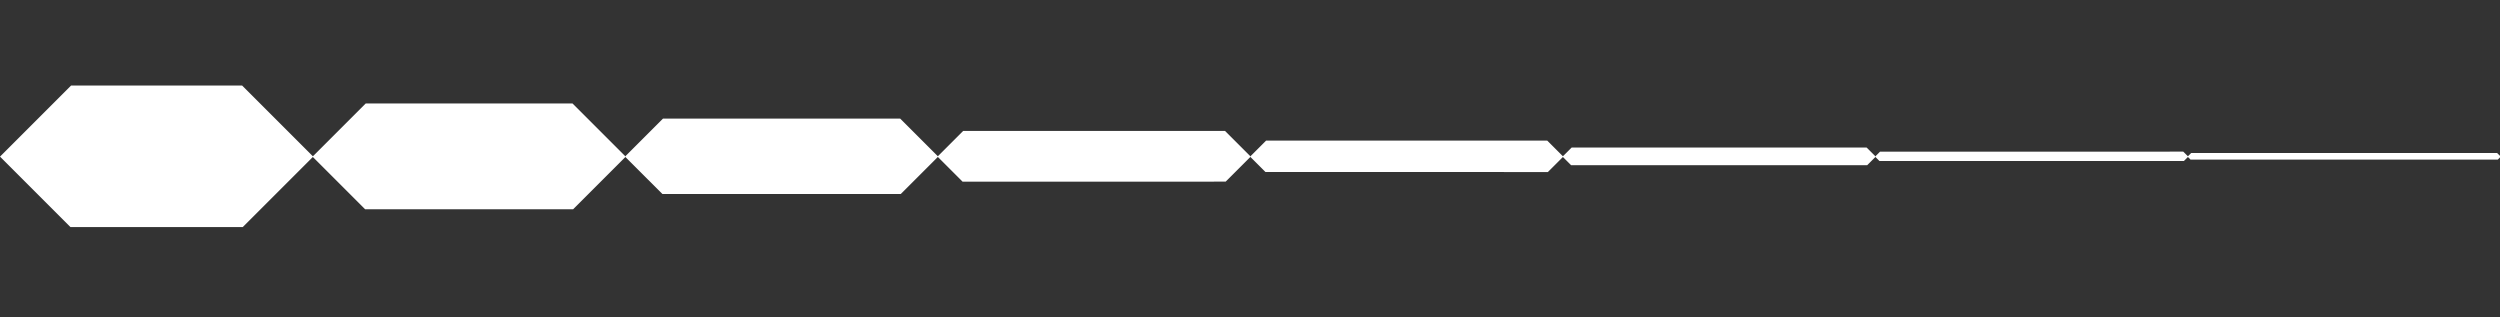 <svg width="205" height="26" viewBox="0 0 205 26" fill="none" xmlns="http://www.w3.org/2000/svg">
<rect x="0" y="0" width="205" height="26" fill="#333333" stroke="none"/>
<g clip-path="url(#clip0_45_35087)">
<path d="M25.682 12.842L19.904 18.62H5.778L0 12.842L5.828 7.014H19.854L25.682 12.842Z" fill="white"/>
<path d="M29.939 17.159L25.627 12.847L29.988 8.486L46.949 8.487L51.309 12.847L46.998 17.158L29.939 17.159Z" fill="white"/>
<path d="M54.319 15.91L51.249 12.841L54.368 9.723H73.813L76.931 12.841L73.862 15.91H54.319Z" fill="white"/>
<path d="M78.928 14.895L76.874 12.841L78.977 10.738L100.454 10.739L102.556 12.841L100.504 14.894L78.928 14.895Z" fill="white"/>
<path d="M103.768 14.106L102.505 12.844L103.817 11.532L126.875 11.531L128.187 12.844L126.924 14.107L103.768 14.106Z" fill="white"/>
<path d="M128.826 13.544L128.128 12.845L128.876 12.098H153.062L153.81 12.845L153.112 13.544H128.826Z" fill="white"/>
<path d="M154.114 13.203L153.755 12.844L154.164 12.435L179.027 12.434L179.437 12.844L179.076 13.204L154.114 13.203Z" fill="white"/>
<path d="M179.627 13.09L179.38 12.843L179.676 12.547H204.765L205.062 12.843L204.815 13.09H179.627Z" fill="white"/>
</g>
<defs>
<clipPath id="clip0_45_35087">
<rect width="205" height="26" fill="white"/>
</clipPath>
</defs>
</svg>
